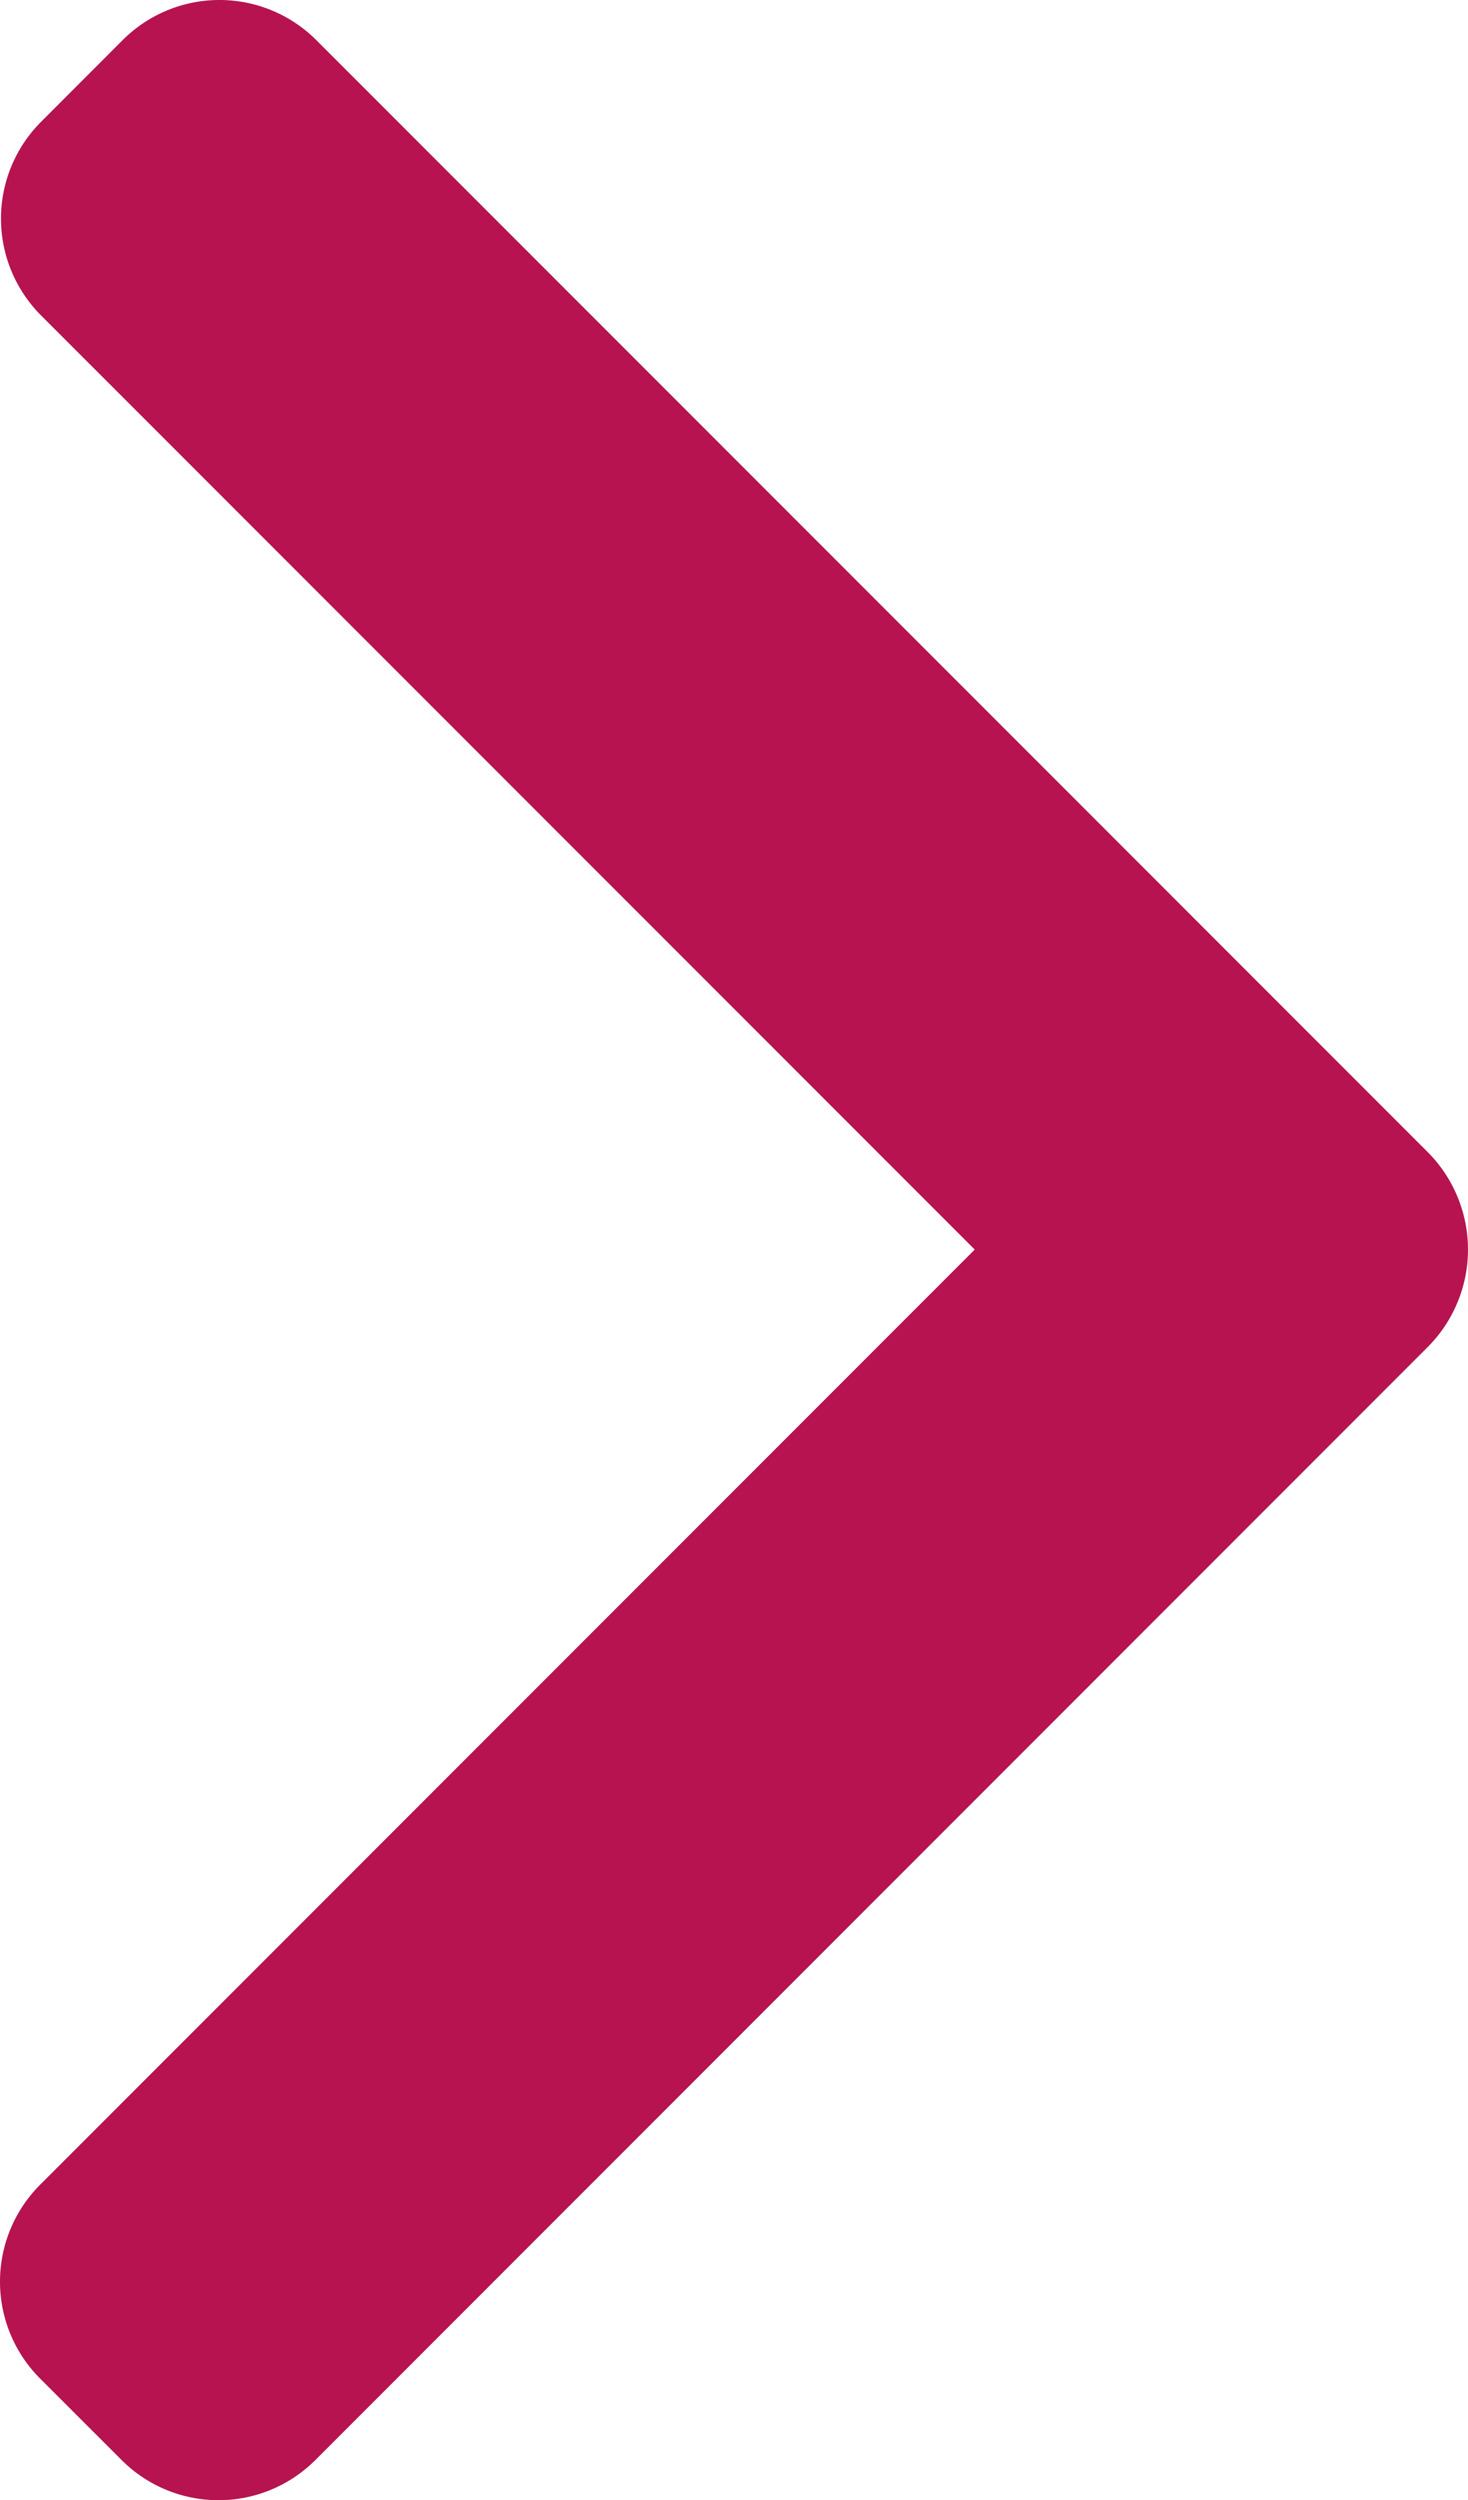 <svg id="Grupo_970" data-name="Grupo 970" xmlns="http://www.w3.org/2000/svg" xmlns:xlink="http://www.w3.org/1999/xlink" width="20.993" height="35.733" viewBox="0 0 20.993 35.733">
  <defs>
    <clipPath id="clip-path">
      <rect id="Retângulo_171" data-name="Retângulo 171" width="20.993" height="35.733" fill="#b61350"/>
    </clipPath>
  </defs>
  <g id="Grupo_425" data-name="Grupo 425" clip-path="url(#clip-path)">
    <path id="Caminho_720" data-name="Caminho 720" d="M20.423,16.472,4.521.571a1.959,1.959,0,0,0-2.765,0L.586,1.742a1.957,1.957,0,0,0,0,2.765L13.939,17.859.571,31.227a1.959,1.959,0,0,0,0,2.765l1.171,1.17a1.959,1.959,0,0,0,2.765,0L20.423,19.246a1.973,1.973,0,0,0,0-2.774" fill="#b61350"/>
  </g>
</svg>

